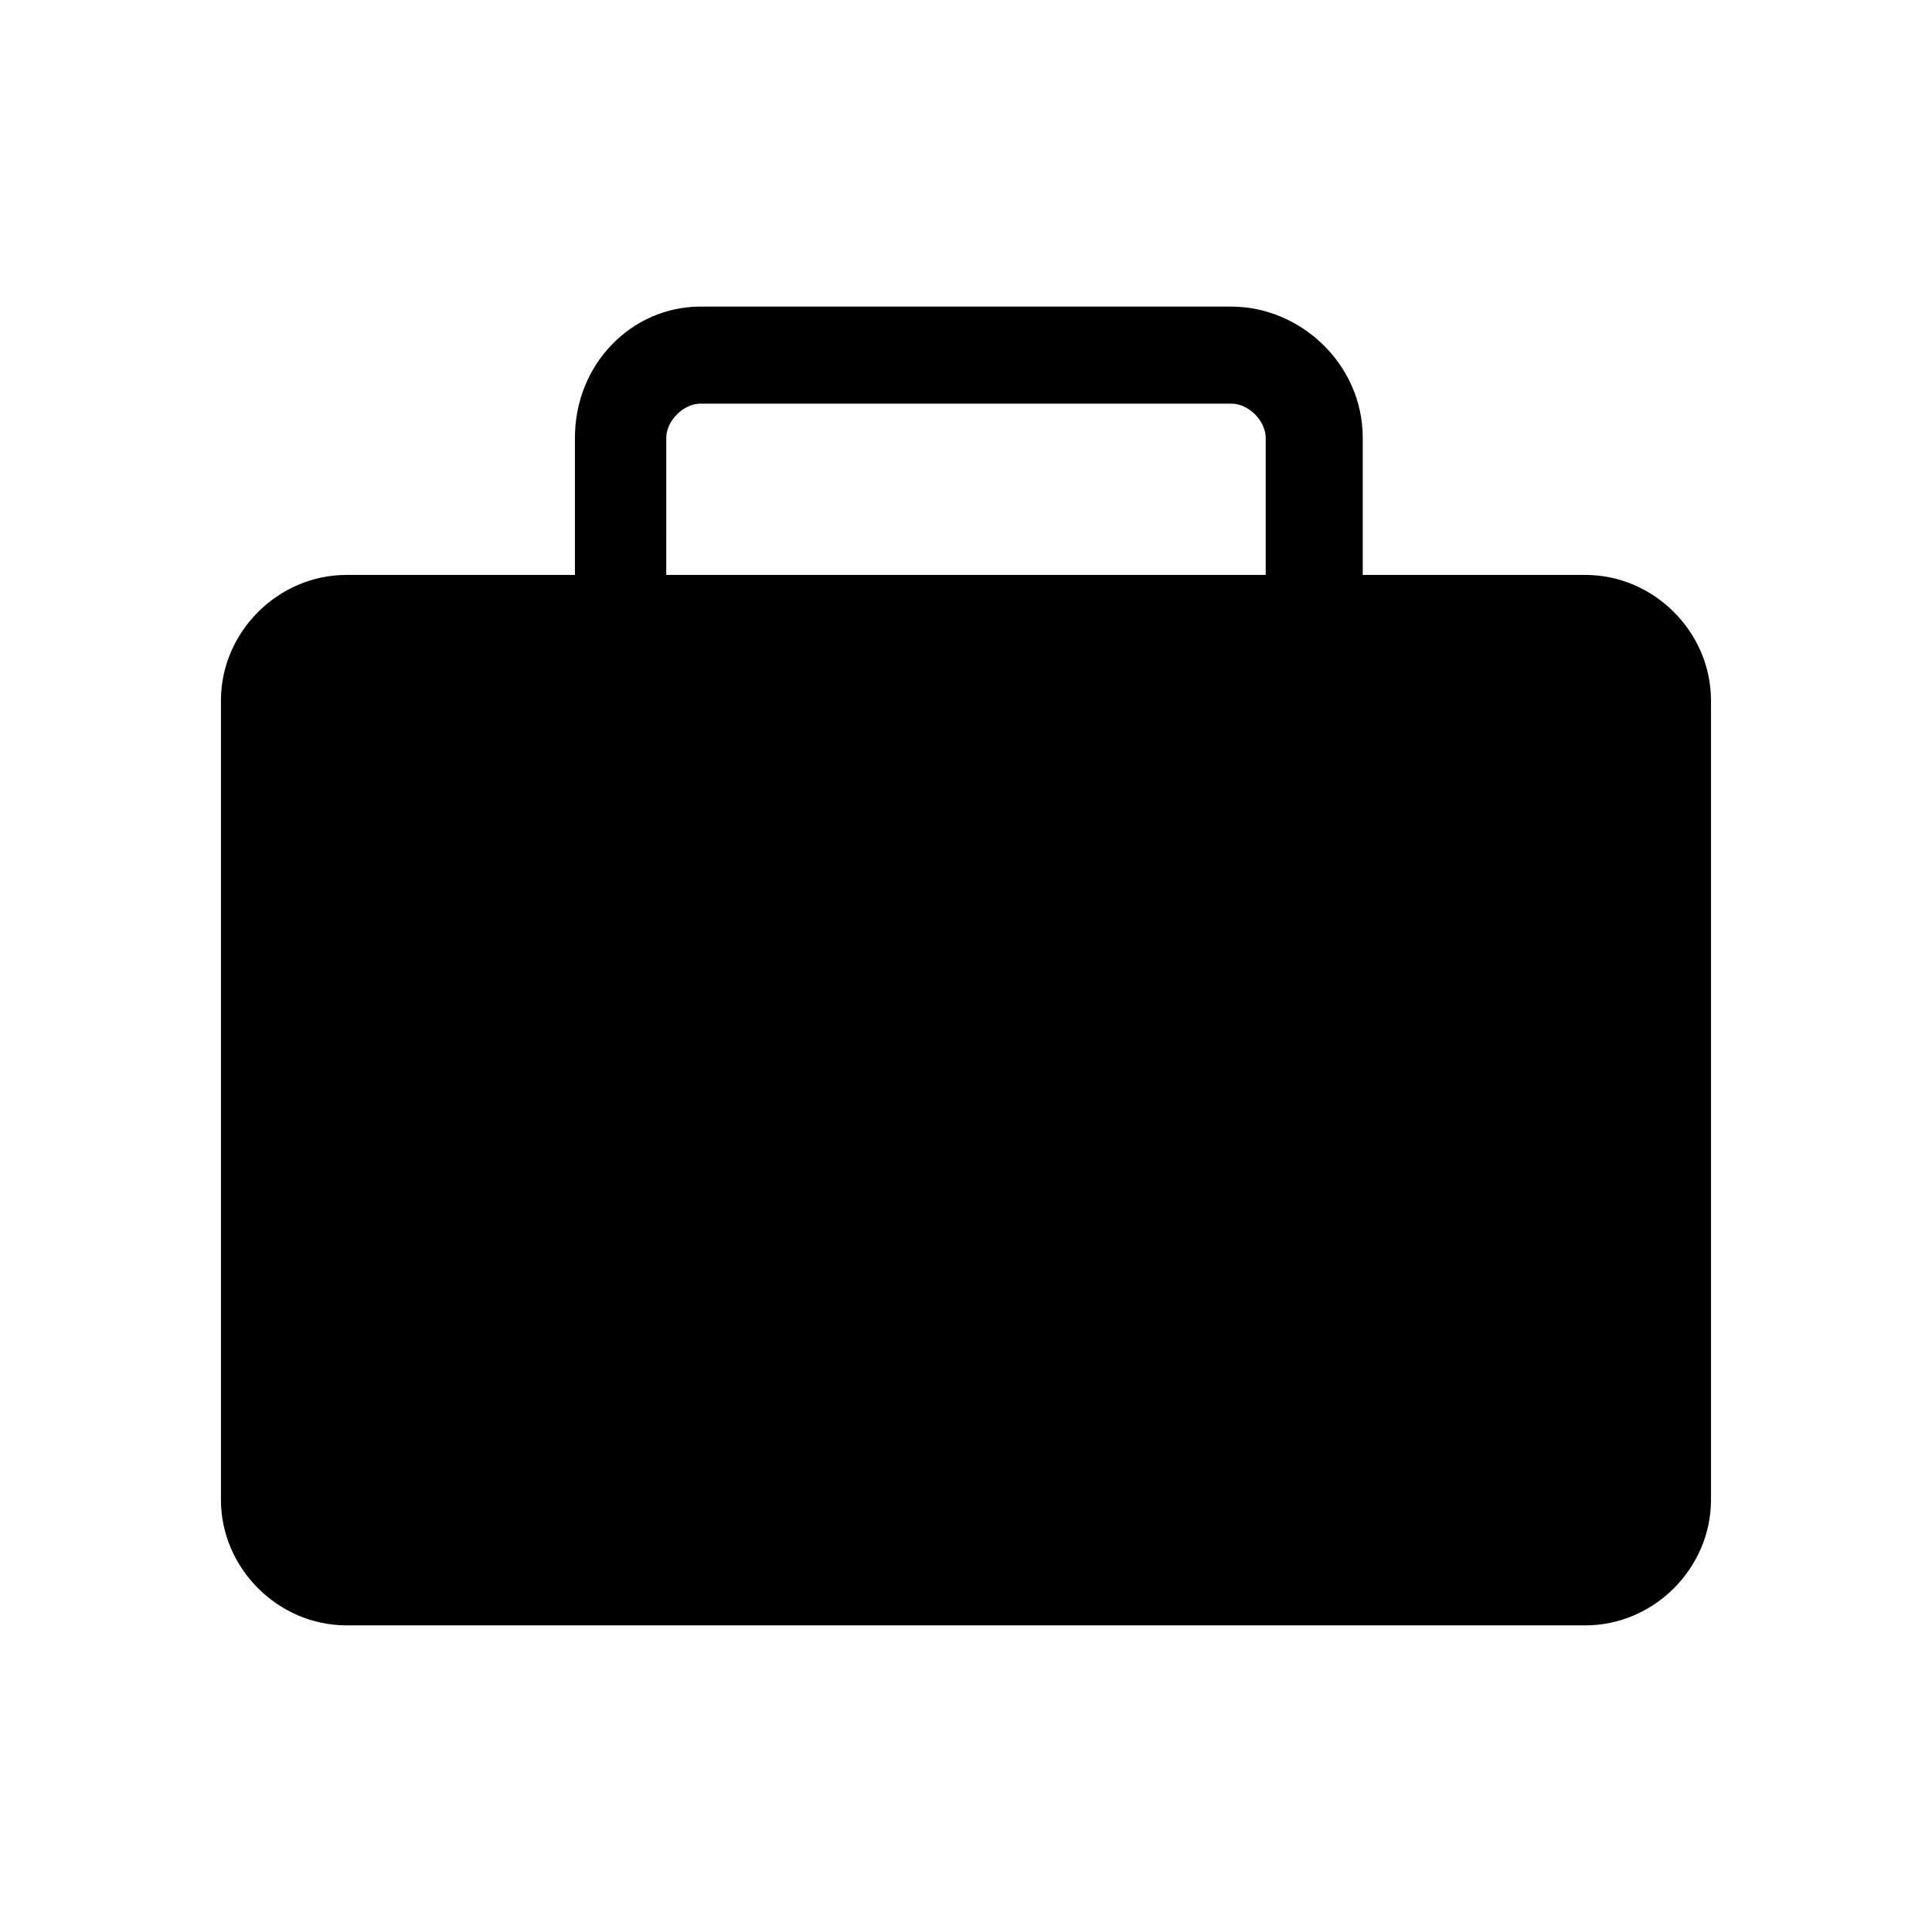 <?xml version="1.0" encoding="UTF-8"?>
<!-- The Best Svg Icon site in the world: iconSvg.co, Visit us! https://iconsvg.co -->
<svg fill="#000000" width="800px" height="800px" version="1.1" viewBox="144 144 512 512" xmlns="http://www.w3.org/2000/svg">
 <path d="m235.84 296.36h60.52v-36.312c0-19.668 15.129-34.797 33.285-34.797h140.7c18.156 0 34.797 15.129 34.797 34.797v36.312h59.004c18.156 0 33.285 15.129 33.285 33.285v211.81c0 18.156-15.129 33.285-33.285 33.285h-328.31c-18.156 0-33.285-15.129-33.285-33.285v-211.81c0-18.156 15.129-33.285 33.285-33.285zm84.727 0h158.86v-36.312c0-4.539-4.539-9.078-9.078-9.078h-140.7c-4.539 0-9.078 4.539-9.078 9.078z" fill-rule="evenodd"/>
</svg>